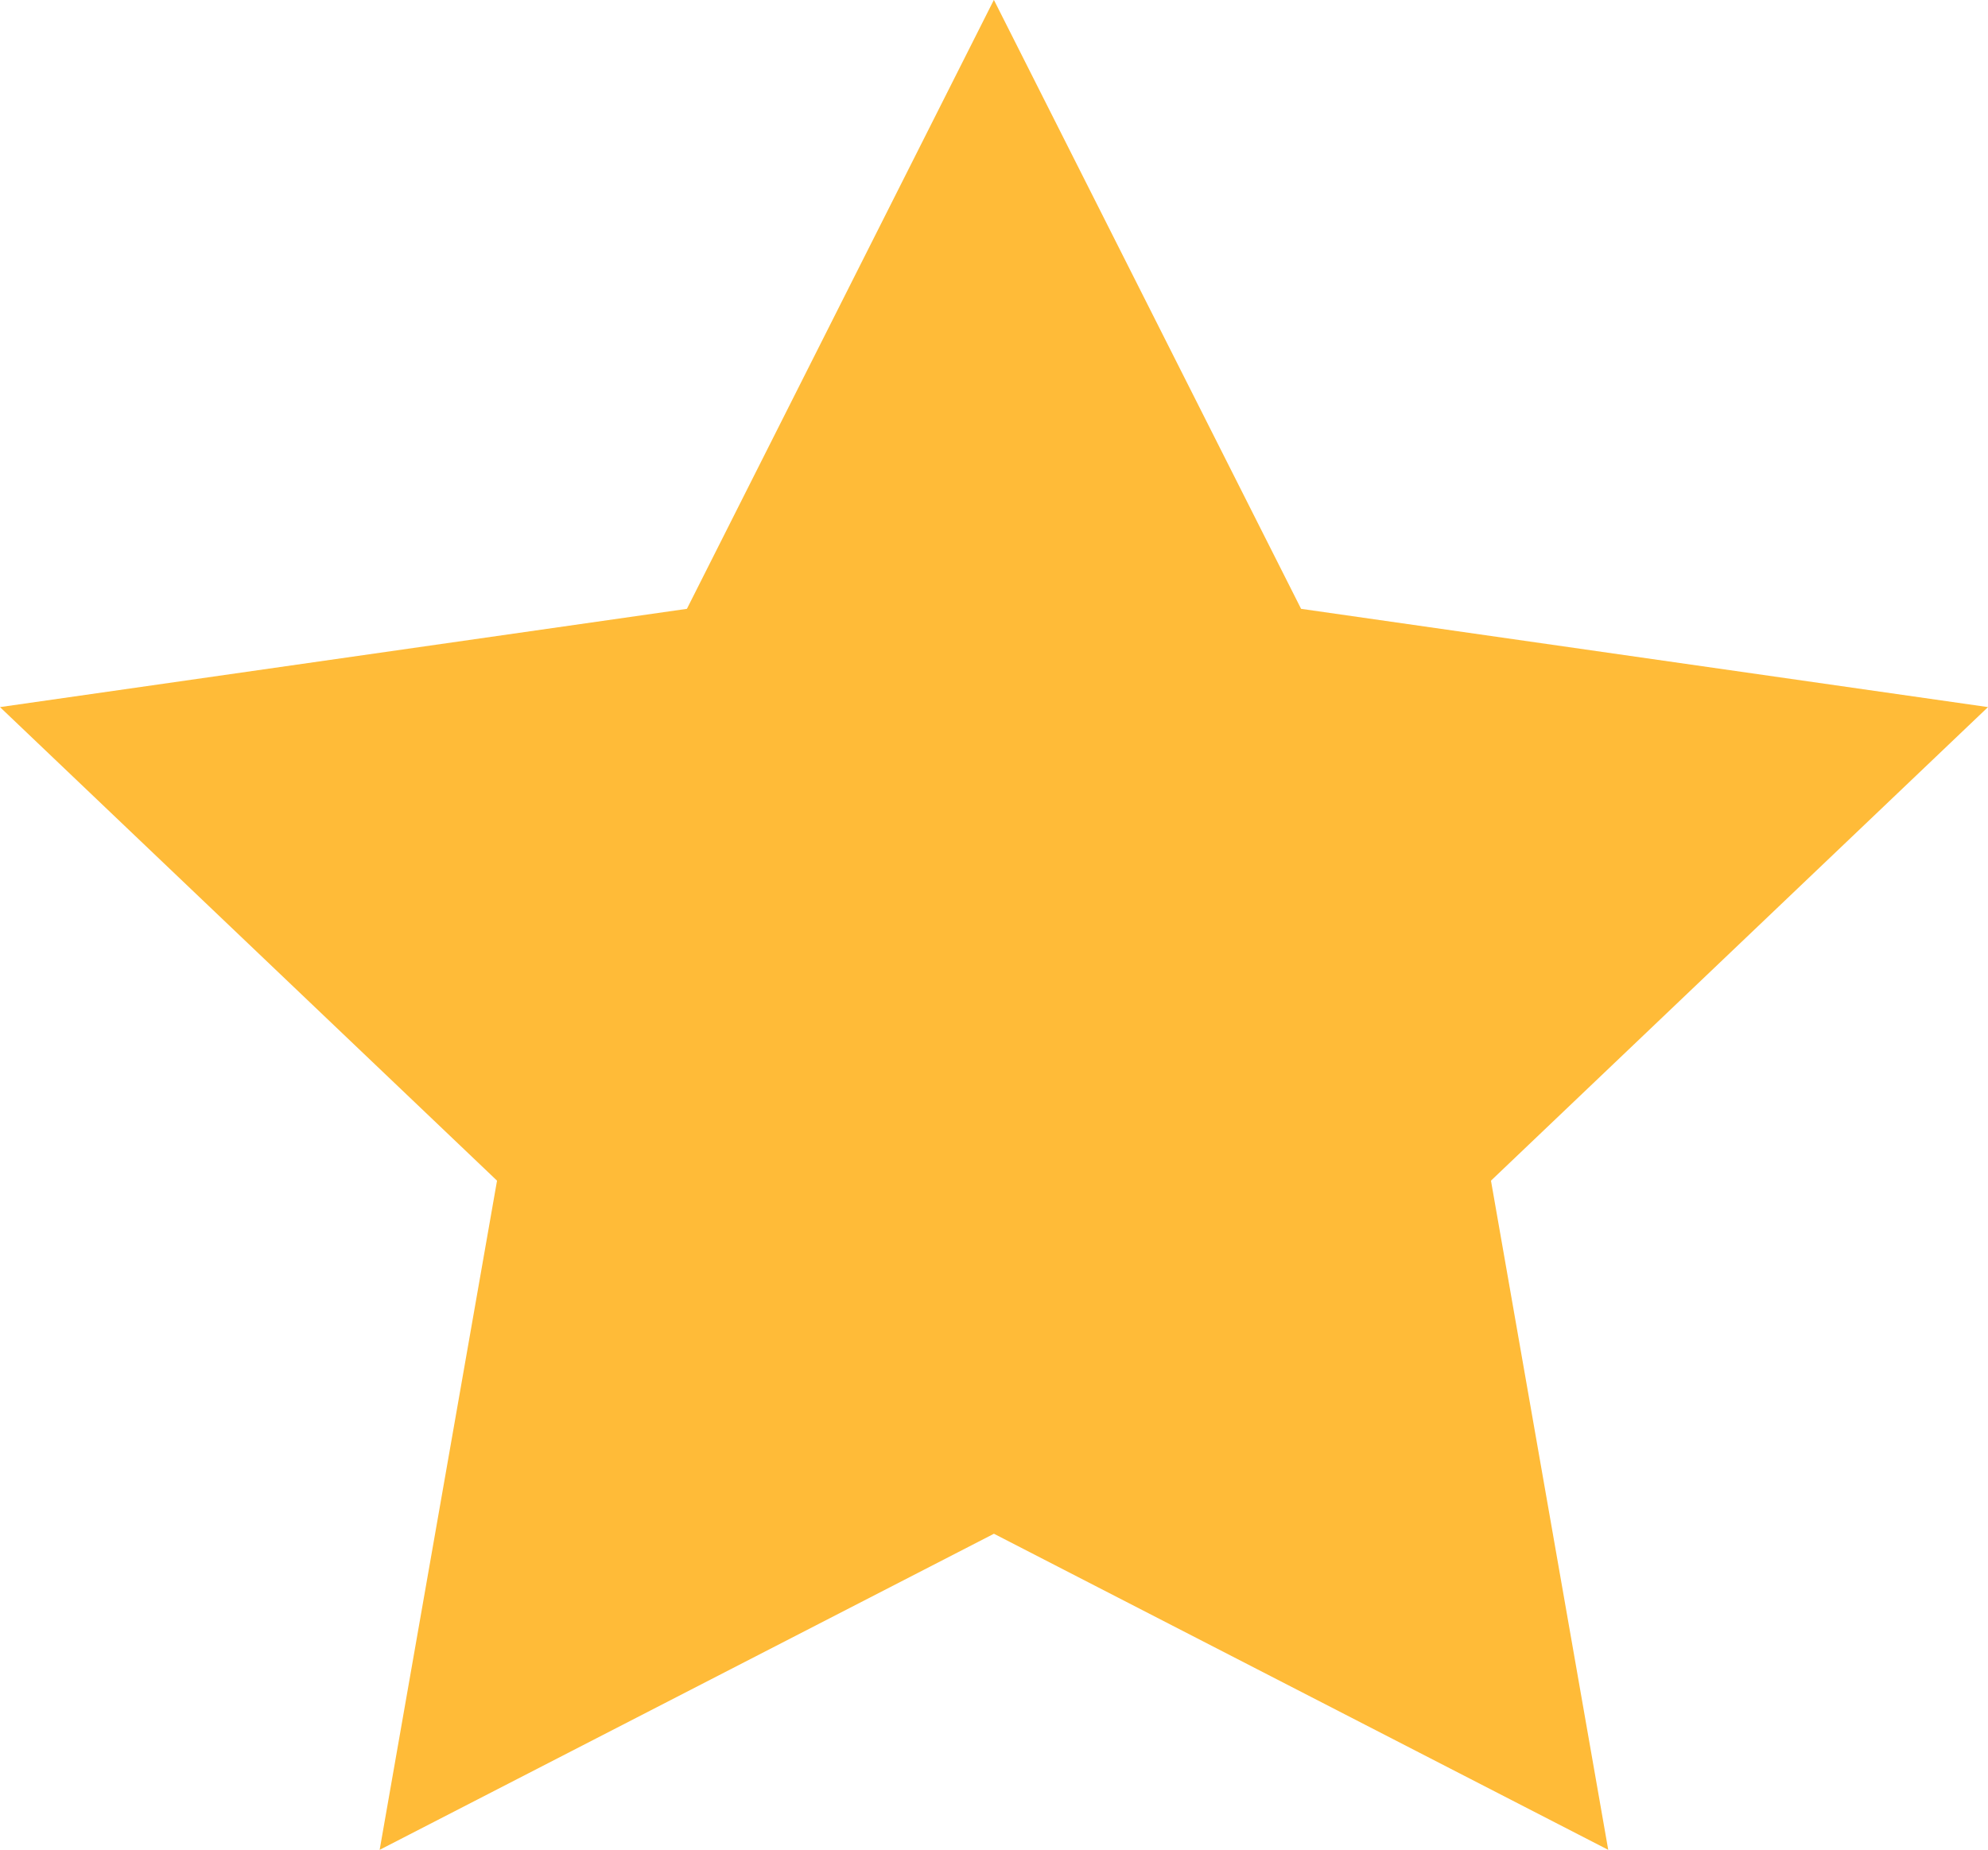 <?xml version="1.0" encoding="utf-8"?>
<svg viewBox="0 0 17.191 16" xmlns="http://www.w3.org/2000/svg">
  <path fill="#FFBB38" d="M 8.595 0 L 11.251 5.266 L 17.191 6.116 L 12.893 10.212 L 13.907 16 L 8.595 13.266 L 3.283 16 L 4.298 10.212 L 0 6.116 L 5.94 5.266 L 8.594 0 L 8.595 0 Z"/>
</svg>